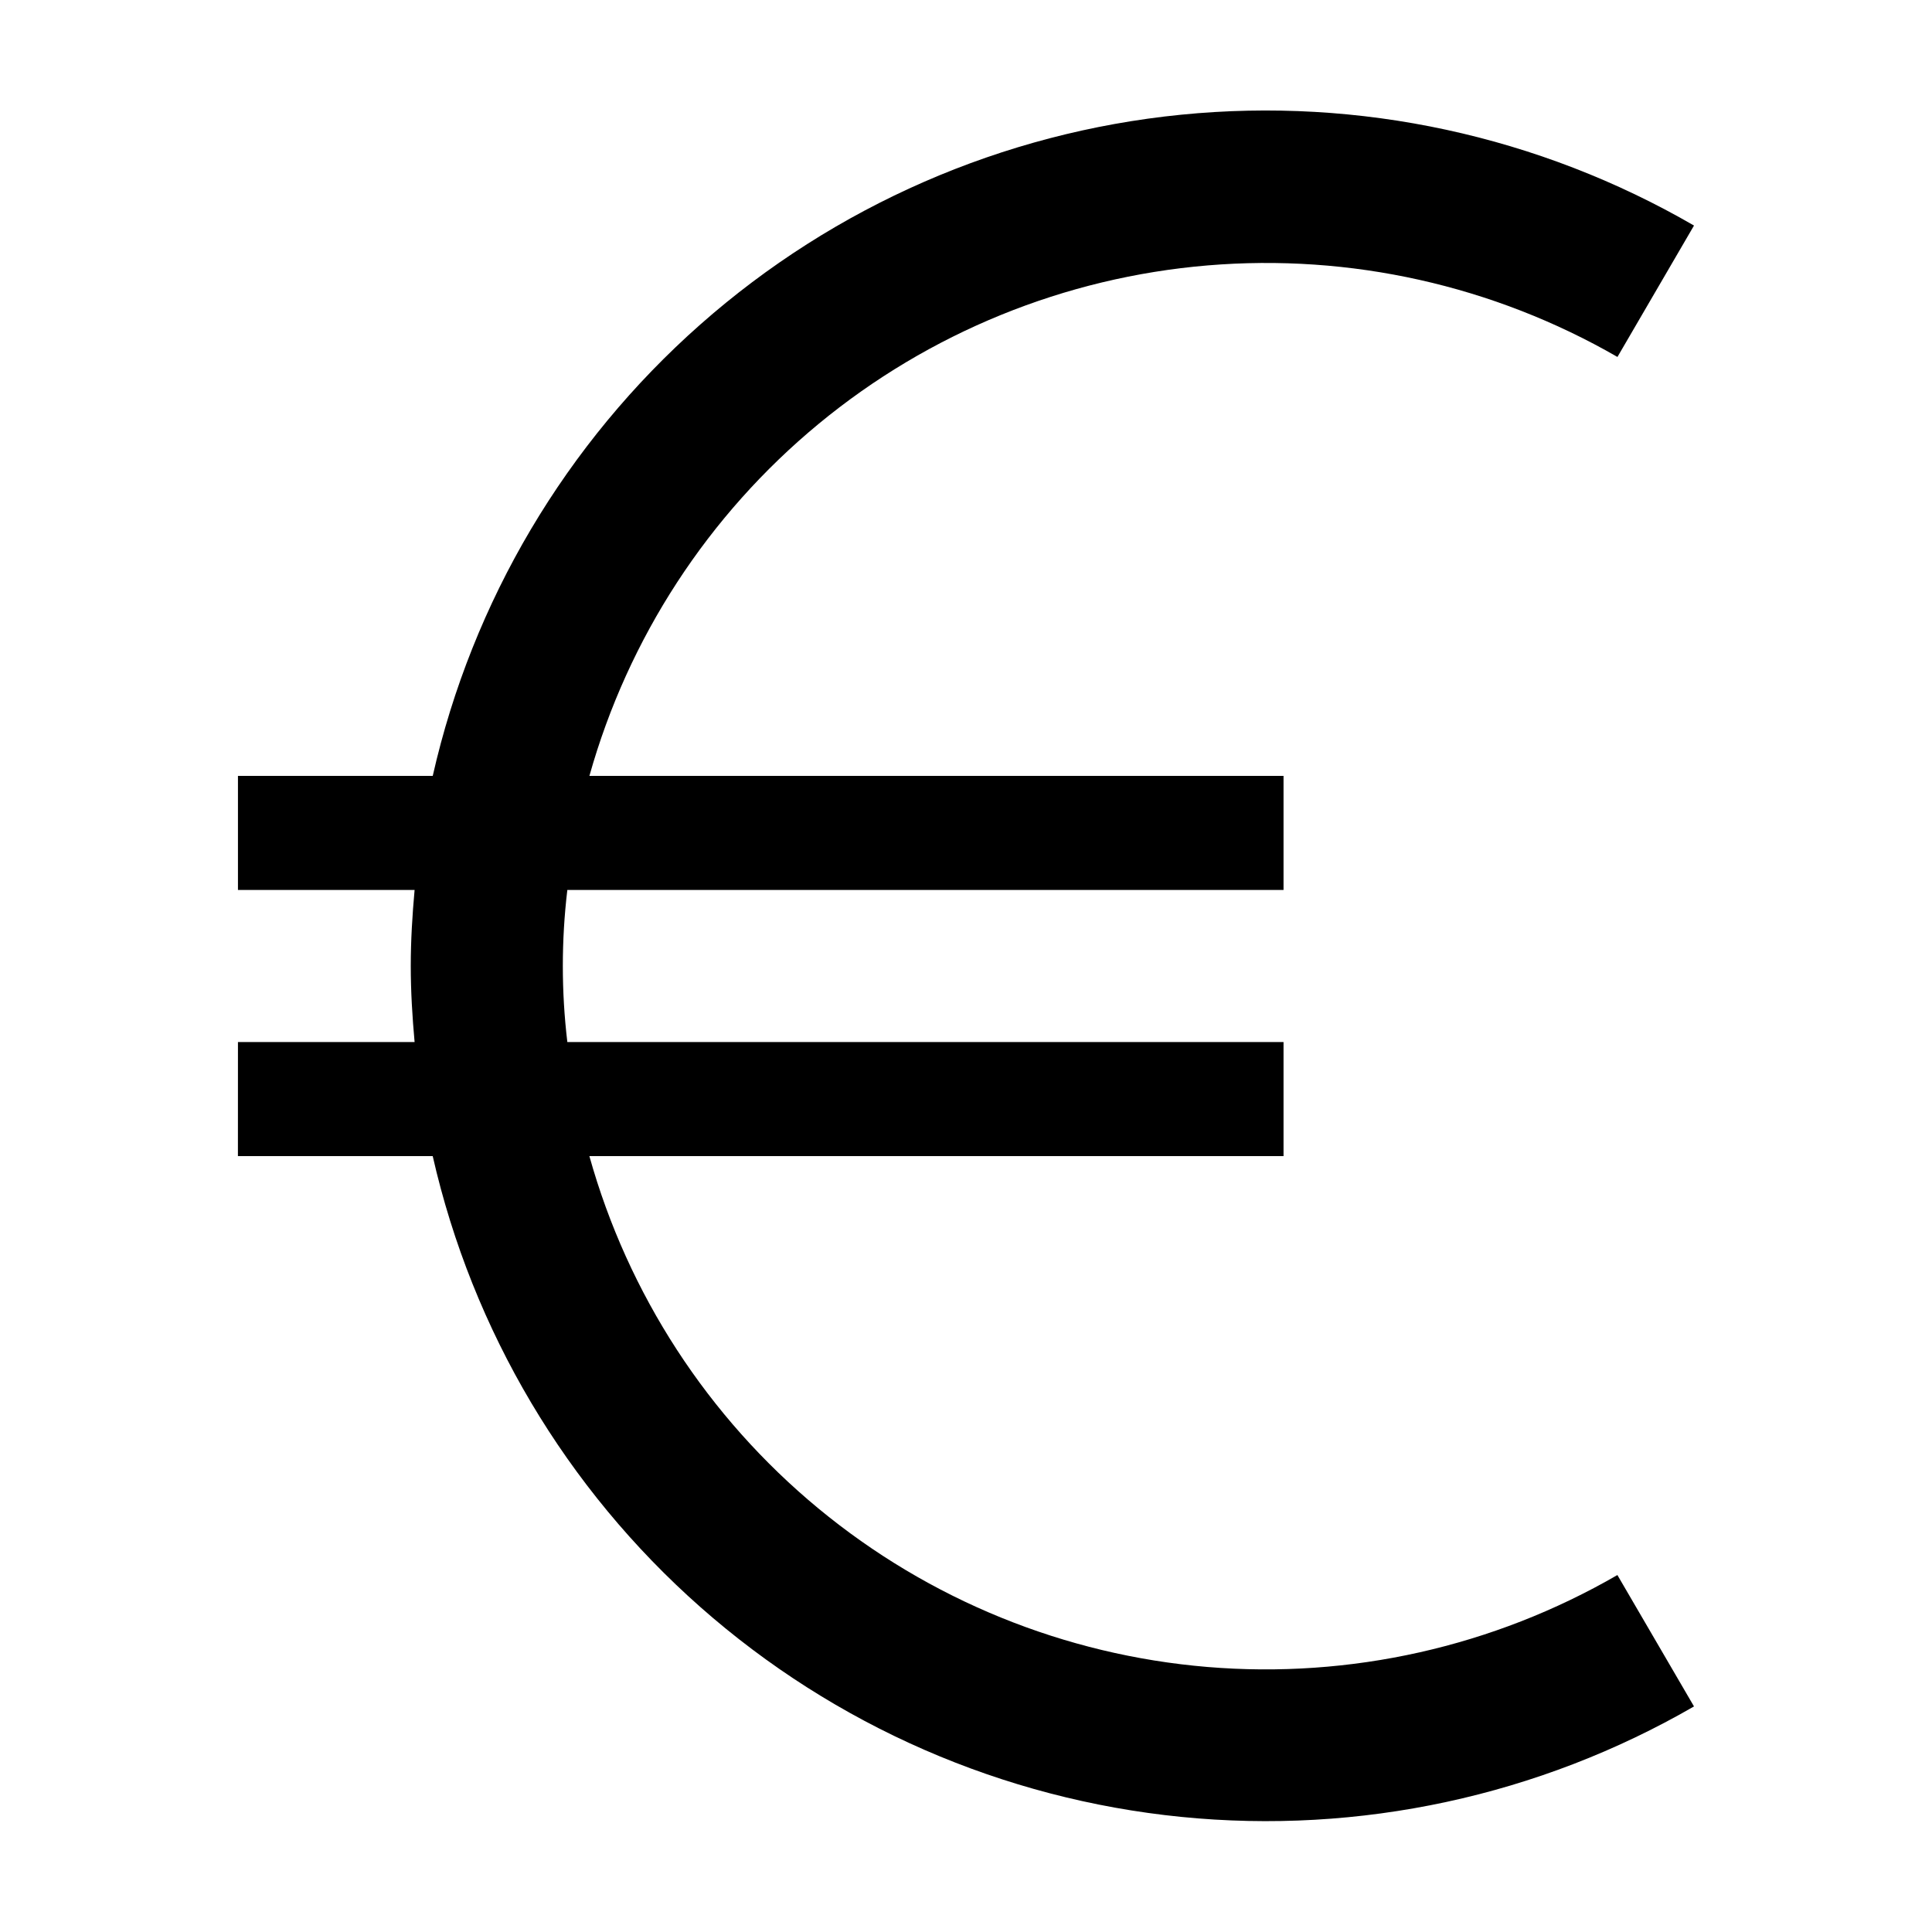<?xml version="1.0" encoding="UTF-8"?>
<!-- Uploaded to: SVG Repo, www.svgrepo.com, Generator: SVG Repo Mixer Tools -->
<svg fill="#000000" width="800px" height="800px" version="1.1" viewBox="144 144 512 512" xmlns="http://www.w3.org/2000/svg">
 <path d="m207.06 420.15h46.812c-0.602-6.676-1.016-13.383-1.016-20.152s0.414-13.477 1.016-20.152h-46.812v-30.23h51.621c10.5-46.32 35.305-88.164 70.898-119.61 35.594-31.445 80.18-50.902 127.44-55.609 47.262-4.707 94.809 5.57 135.91 29.375l-20.289 34.824c-32.895-18.965-70.793-27.43-108.63-24.258-37.836 3.172-73.801 17.824-103.08 42.004-29.273 24.176-50.465 56.719-60.73 93.273h183.95v30.23h-189.8c-1.594 13.387-1.594 26.914 0 40.305h189.8v30.23l-183.96-0.004c10.223 36.586 31.395 69.164 60.676 93.363 29.277 24.203 65.258 38.867 103.11 42.023 37.855 3.156 75.77-5.348 108.65-24.363l20.301 34.82c-41.105 23.758-88.641 34-135.89 29.277-47.246-4.719-91.812-24.164-127.41-55.59-35.594-31.422-60.414-73.234-70.957-119.53h-51.621z"/>
</svg>